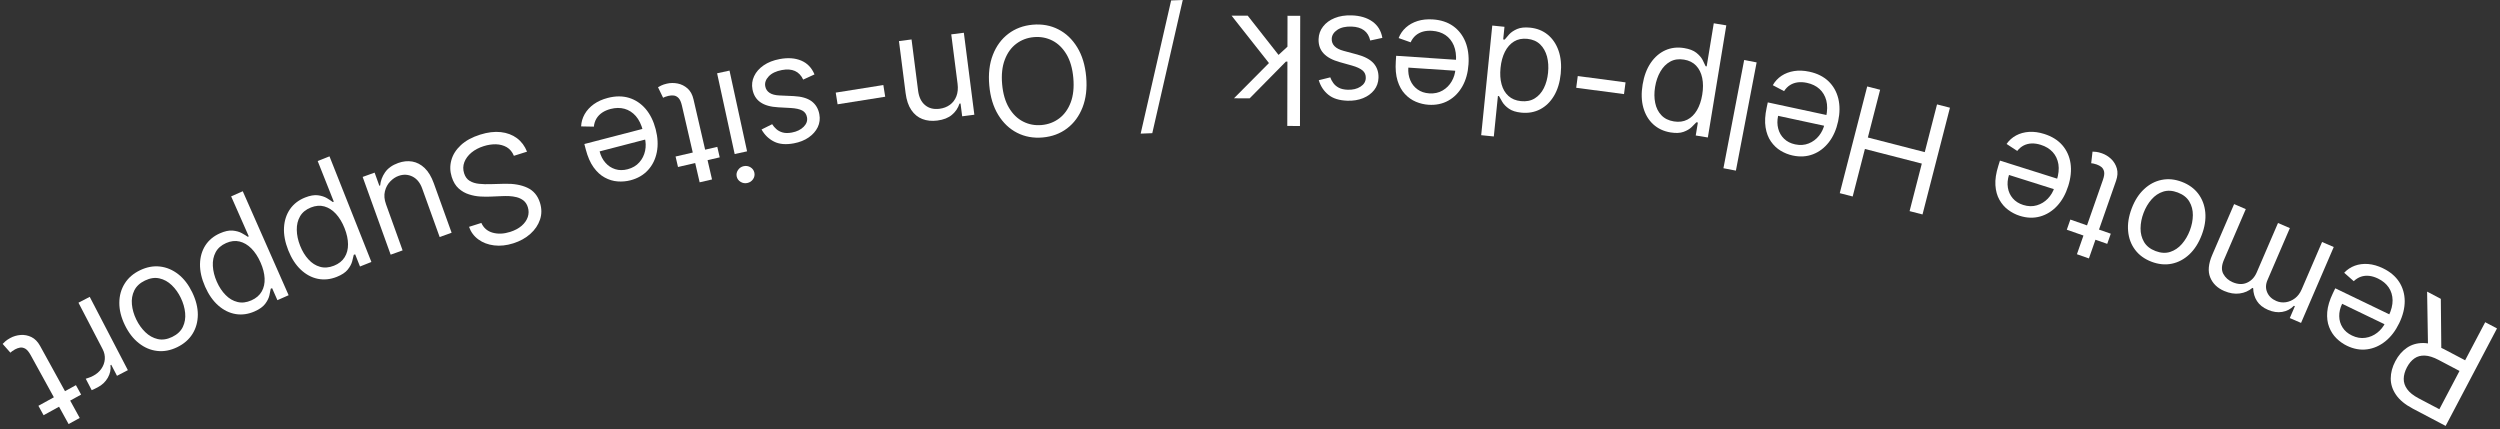 <svg width="297" height="51" viewBox="0 0 297 51" fill="none" xmlns="http://www.w3.org/2000/svg">
<rect x="0" y="0" width="297" height="51" fill="#333333" stroke="none"/>
<path d="M296.643 39.017L290.542 50.599L286.629 48.538C285.724 48.061 285.063 47.515 284.645 46.9C284.225 46.289 284.017 45.642 284.02 44.96C284.023 44.278 284.204 43.595 284.564 42.913C284.923 42.23 285.381 41.699 285.938 41.318C286.495 40.937 287.142 40.748 287.877 40.75C288.611 40.756 289.427 40.995 290.324 41.468L293.491 43.136L292.824 44.403L289.702 42.759C289.084 42.433 288.538 42.261 288.066 42.244C287.59 42.224 287.18 42.335 286.835 42.578C286.485 42.822 286.188 43.176 285.943 43.64C285.699 44.103 285.572 44.554 285.563 44.993C285.554 45.431 285.69 45.844 285.971 46.234C286.251 46.627 286.704 46.988 287.329 47.318L289.795 48.616L295.241 38.278L296.643 39.017ZM288.451 41.348L288.341 34.644L289.97 35.502L290.034 42.182L288.451 41.348Z" fill="white"/>
<path d="M283.09 31.868C283.943 32.279 284.587 32.822 285.024 33.496C285.455 34.172 285.674 34.93 285.68 35.77C285.681 36.613 285.463 37.487 285.026 38.393C284.589 39.299 284.04 40.018 283.376 40.55C282.707 41.083 281.982 41.401 281.2 41.502C280.413 41.605 279.62 41.464 278.821 41.079C278.361 40.857 277.943 40.561 277.568 40.191C277.192 39.821 276.904 39.374 276.702 38.851C276.498 38.332 276.423 37.737 276.476 37.067C276.529 36.398 276.755 35.65 277.152 34.825L277.43 34.249L284.248 37.535L283.681 38.71L278.246 36.09C278.005 36.589 277.89 37.082 277.901 37.57C277.908 38.056 278.04 38.5 278.295 38.902C278.547 39.303 278.918 39.621 279.41 39.858C279.951 40.119 280.484 40.21 281.009 40.132C281.528 40.056 281.996 39.856 282.412 39.532C282.829 39.207 283.155 38.801 283.39 38.314L283.767 37.531C284.089 36.863 284.247 36.241 284.24 35.666C284.228 35.092 284.073 34.584 283.775 34.143C283.475 33.705 283.051 33.354 282.502 33.089C282.145 32.917 281.799 32.812 281.463 32.773C281.121 32.736 280.795 32.768 280.486 32.87C280.175 32.975 279.888 33.154 279.625 33.405L278.49 32.404C278.842 32.025 279.263 31.746 279.753 31.565C280.24 31.388 280.769 31.322 281.339 31.365C281.908 31.412 282.492 31.58 283.09 31.868Z" fill="white"/>
<path d="M277.249 29.345L273.365 38.362L272.026 37.785L272.633 36.377L272.516 36.326C272.121 36.726 271.656 36.969 271.123 37.055C270.588 37.145 270.027 37.063 269.44 36.81C268.845 36.554 268.408 36.206 268.129 35.766C267.844 35.328 267.694 34.82 267.678 34.242L267.584 34.202C267.153 34.568 266.647 34.789 266.067 34.864C265.486 34.943 264.872 34.843 264.226 34.565C263.42 34.218 262.87 33.681 262.574 32.956C262.277 32.234 262.357 31.343 262.814 30.282L265.414 24.247L266.799 24.844L264.2 30.879C263.913 31.544 263.89 32.098 264.131 32.54C264.372 32.983 264.739 33.31 265.232 33.523C265.866 33.796 266.44 33.816 266.954 33.582C267.465 33.352 267.847 32.946 268.098 32.363L270.627 26.492L272.036 27.099L269.376 33.275C269.155 33.788 269.143 34.272 269.341 34.729C269.537 35.189 269.897 35.532 270.422 35.758C270.782 35.913 271.16 35.962 271.555 35.905C271.947 35.847 272.312 35.688 272.651 35.431C272.984 35.175 273.245 34.826 273.436 34.384L275.863 28.748L277.249 29.345Z" fill="white"/>
<path d="M259.204 21.604C260.033 21.919 260.685 22.393 261.16 23.025C261.632 23.655 261.908 24.392 261.989 25.234C262.066 26.075 261.925 26.969 261.564 27.917C261.201 28.873 260.711 29.642 260.093 30.223C259.472 30.803 258.775 31.172 258.004 31.33C257.229 31.487 256.427 31.408 255.598 31.093C254.77 30.778 254.12 30.305 253.648 29.675C253.173 29.043 252.897 28.304 252.822 27.46C252.742 26.613 252.884 25.712 253.247 24.756C253.607 23.808 254.097 23.046 254.717 22.471C255.333 21.893 256.029 21.526 256.804 21.369C257.576 21.211 258.376 21.29 259.204 21.604ZM258.723 22.871C258.093 22.632 257.514 22.596 256.985 22.765C256.456 22.933 255.994 23.243 255.599 23.695C255.204 24.146 254.89 24.679 254.657 25.292C254.424 25.906 254.304 26.514 254.298 27.118C254.292 27.722 254.43 28.265 254.712 28.746C254.995 29.227 255.45 29.587 256.08 29.826C256.709 30.065 257.289 30.099 257.819 29.927C258.35 29.754 258.813 29.44 259.21 28.985C259.606 28.529 259.921 27.995 260.154 27.381C260.387 26.768 260.506 26.161 260.511 25.561C260.516 24.961 260.376 24.422 260.092 23.945C259.809 23.468 259.352 23.11 258.723 22.871Z" fill="white"/>
<path d="M245.536 27.29L245.958 26.083L250.761 27.763L250.339 28.97L245.536 27.29ZM248.163 30.701L246.739 30.202L249.828 21.369C249.969 20.967 250.016 20.645 249.97 20.403C249.918 20.164 249.812 19.978 249.651 19.844C249.484 19.714 249.296 19.612 249.087 19.539C248.93 19.484 248.799 19.447 248.693 19.428C248.585 19.413 248.499 19.401 248.434 19.392L248.592 18.012C248.701 18.009 248.849 18.02 249.034 18.044C249.222 18.064 249.448 18.121 249.713 18.214C250.115 18.355 250.479 18.579 250.805 18.887C251.127 19.194 251.352 19.568 251.482 20.011C251.607 20.452 251.576 20.942 251.387 21.481L248.163 30.701Z" fill="white"/>
<path d="M242.858 15.915C243.76 16.199 244.476 16.644 245.004 17.249C245.528 17.856 245.853 18.575 245.979 19.406C246.1 20.24 246.01 21.136 245.707 22.095C245.404 23.054 244.963 23.844 244.383 24.466C243.797 25.09 243.124 25.508 242.365 25.719C241.6 25.934 240.795 25.907 239.95 25.641C239.462 25.487 239.006 25.254 238.582 24.941C238.158 24.628 237.809 24.228 237.534 23.739C237.258 23.254 237.098 22.677 237.055 22.006C237.012 21.336 237.128 20.564 237.404 19.69L237.596 19.08L244.814 21.358L244.421 22.601L238.667 20.785C238.5 21.314 238.457 21.818 238.538 22.3C238.614 22.779 238.808 23.2 239.118 23.562C239.424 23.922 239.838 24.184 240.358 24.349C240.931 24.529 241.471 24.544 241.98 24.391C242.483 24.241 242.917 23.976 243.283 23.596C243.649 23.215 243.913 22.767 244.076 22.251L244.338 21.422C244.561 20.715 244.628 20.077 244.539 19.508C244.445 18.942 244.219 18.462 243.861 18.067C243.502 17.677 243.032 17.39 242.45 17.207C242.072 17.088 241.714 17.033 241.376 17.042C241.033 17.054 240.715 17.133 240.424 17.278C240.131 17.427 239.872 17.645 239.648 17.931L238.381 17.102C238.676 16.677 239.053 16.34 239.511 16.092C239.968 15.847 240.482 15.706 241.053 15.667C241.622 15.632 242.224 15.714 242.858 15.915Z" fill="white"/>
<path d="M231.654 12.797L228.395 25.476L226.859 25.081L228.311 19.435L221.551 17.697L220.099 23.343L218.564 22.948L221.824 10.27L223.359 10.664L221.901 16.335L228.661 18.073L230.119 12.402L231.654 12.797Z" fill="white"/>
<path d="M214.955 8.519C215.88 8.718 216.634 9.093 217.217 9.646C217.795 10.202 218.186 10.887 218.389 11.703C218.588 12.521 218.582 13.422 218.371 14.405C218.159 15.389 217.794 16.216 217.275 16.889C216.75 17.566 216.12 18.045 215.383 18.327C214.642 18.612 213.838 18.661 212.972 18.475C212.472 18.368 211.996 18.178 211.544 17.907C211.093 17.635 210.707 17.269 210.388 16.808C210.068 16.352 209.855 15.791 209.749 15.128C209.643 14.464 209.686 13.685 209.879 12.789L210.013 12.164L217.412 13.755L217.138 15.03L211.239 13.761C211.122 14.303 211.127 14.81 211.252 15.281C211.373 15.752 211.605 16.152 211.948 16.483C212.287 16.813 212.723 17.036 213.256 17.15C213.844 17.277 214.383 17.24 214.875 17.041C215.362 16.845 215.77 16.54 216.098 16.127C216.427 15.713 216.648 15.242 216.762 14.713L216.944 13.863C217.1 13.138 217.107 12.497 216.966 11.939C216.819 11.384 216.549 10.928 216.155 10.569C215.761 10.213 215.266 9.972 214.67 9.844C214.283 9.761 213.921 9.74 213.585 9.781C213.244 9.825 212.936 9.933 212.659 10.105C212.382 10.28 212.145 10.521 211.948 10.828L210.609 10.122C210.863 9.671 211.206 9.3 211.639 9.009C212.071 8.723 212.57 8.534 213.134 8.442C213.698 8.353 214.305 8.379 214.955 8.519Z" fill="white"/>
<path d="M204.743 19.986L207.207 7.129L208.688 7.413L206.225 20.27L204.743 19.986Z" fill="white"/>
<path d="M205.085 3.012L202.892 16.332L201.454 16.096L201.707 14.557L201.53 14.528C201.393 14.678 201.207 14.867 200.97 15.096C200.729 15.329 200.409 15.518 200.009 15.663C199.604 15.813 199.087 15.835 198.456 15.732C197.64 15.597 196.955 15.275 196.4 14.765C195.844 14.254 195.454 13.596 195.228 12.79C195.002 11.984 194.973 11.073 195.141 10.055C195.31 9.029 195.631 8.169 196.104 7.473C196.576 6.782 197.155 6.282 197.841 5.971C198.526 5.665 199.272 5.579 200.08 5.712C200.702 5.814 201.183 5.999 201.524 6.267C201.863 6.539 202.112 6.824 202.27 7.122C202.428 7.424 202.547 7.673 202.627 7.867L202.753 7.888L203.596 2.767L205.085 3.012ZM202.226 11.248C202.346 10.516 202.345 9.853 202.223 9.258C202.1 8.668 201.858 8.181 201.498 7.798C201.137 7.419 200.659 7.18 200.061 7.082C199.439 6.98 198.893 7.058 198.423 7.317C197.947 7.58 197.559 7.974 197.256 8.499C196.949 9.027 196.739 9.636 196.625 10.325C196.513 11.007 196.517 11.638 196.637 12.219C196.753 12.804 196.994 13.29 197.362 13.679C197.725 14.072 198.222 14.32 198.853 14.424C199.458 14.523 199.992 14.454 200.455 14.214C200.917 13.98 201.298 13.606 201.598 13.094C201.897 12.586 202.107 11.971 202.226 11.248Z" fill="white"/>
<path d="M187.253 10.428L187.438 9.034L193.115 9.786L192.931 11.18L187.253 10.428Z" fill="white"/>
<path d="M181.778 3.285C182.592 3.367 183.29 3.645 183.872 4.12C184.453 4.598 184.882 5.232 185.157 6.023C185.433 6.817 185.518 7.732 185.414 8.766C185.31 9.792 185.044 10.665 184.616 11.384C184.188 12.103 183.639 12.636 182.97 12.984C182.301 13.332 181.555 13.465 180.733 13.382C180.097 13.317 179.605 13.161 179.258 12.911C178.906 12.666 178.646 12.4 178.477 12.113C178.305 11.83 178.172 11.598 178.079 11.417L177.952 11.405L177.466 16.212L175.965 16.061L177.281 3.036L178.731 3.183L178.579 4.684L178.757 4.702C178.885 4.535 179.065 4.326 179.296 4.075C179.526 3.828 179.841 3.618 180.24 3.444C180.638 3.275 181.151 3.222 181.778 3.285ZM181.439 4.613C180.837 4.552 180.312 4.657 179.865 4.929C179.417 5.205 179.057 5.612 178.784 6.15C178.511 6.692 178.337 7.332 178.263 8.07C178.189 8.799 178.231 9.448 178.387 10.016C178.544 10.588 178.814 11.048 179.199 11.396C179.583 11.747 180.08 11.954 180.691 12.015C181.327 12.08 181.873 11.97 182.33 11.686C182.783 11.406 183.143 10.999 183.411 10.466C183.674 9.935 183.841 9.327 183.91 8.64C183.98 7.945 183.938 7.302 183.784 6.713C183.624 6.127 183.352 5.645 182.966 5.268C182.575 4.895 182.066 4.676 181.439 4.613Z" fill="white"/>
<path d="M170.226 2.307C171.17 2.37 171.971 2.633 172.628 3.095C173.28 3.561 173.766 4.183 174.086 4.96C174.401 5.741 174.525 6.634 174.458 7.637C174.392 8.64 174.15 9.513 173.733 10.254C173.312 10.999 172.758 11.564 172.07 11.95C171.378 12.339 170.59 12.504 169.705 12.446C169.195 12.412 168.697 12.293 168.211 12.09C167.725 11.887 167.29 11.58 166.907 11.17C166.524 10.765 166.233 10.241 166.032 9.6C165.831 8.959 165.761 8.181 165.822 7.267L165.864 6.629L173.416 7.132L173.329 8.433L167.309 8.032C167.272 8.585 167.349 9.086 167.542 9.534C167.73 9.982 168.017 10.345 168.405 10.623C168.787 10.9 169.251 11.057 169.795 11.093C170.395 11.133 170.924 11.019 171.381 10.751C171.835 10.486 172.194 10.126 172.459 9.669C172.724 9.213 172.875 8.715 172.911 8.175L172.969 7.307C173.018 6.567 172.932 5.932 172.711 5.4C172.486 4.873 172.152 4.46 171.711 4.161C171.269 3.867 170.744 3.7 170.136 3.659C169.741 3.633 169.38 3.665 169.054 3.754C168.723 3.847 168.433 3.999 168.184 4.208C167.935 4.423 167.736 4.695 167.585 5.027L166.158 4.522C166.344 4.039 166.63 3.622 167.017 3.272C167.403 2.926 167.868 2.667 168.414 2.494C168.959 2.325 169.563 2.263 170.226 2.307Z" fill="white"/>
<path d="M156.67 9.529L158.037 9.189C158.115 9.417 158.233 9.641 158.392 9.859C158.547 10.081 158.763 10.267 159.04 10.417C159.316 10.566 159.674 10.648 160.113 10.662C160.713 10.682 161.218 10.559 161.627 10.295C162.032 10.036 162.241 9.695 162.255 9.273C162.267 8.898 162.14 8.598 161.875 8.372C161.609 8.146 161.189 7.951 160.614 7.788L159.169 7.383C158.299 7.142 157.655 6.795 157.239 6.343C156.823 5.895 156.626 5.328 156.648 4.642C156.666 4.08 156.844 3.582 157.182 3.15C157.515 2.717 157.974 2.382 158.557 2.145C159.14 1.908 159.813 1.802 160.575 1.826C161.576 1.858 162.398 2.102 163.04 2.558C163.682 3.013 164.077 3.661 164.224 4.501L162.782 4.813C162.662 4.281 162.417 3.876 162.047 3.6C161.672 3.324 161.176 3.176 160.558 3.156C159.856 3.133 159.293 3.264 158.87 3.549C158.443 3.838 158.223 4.194 158.209 4.615C158.198 4.956 158.308 5.245 158.539 5.483C158.77 5.725 159.131 5.911 159.621 6.042L161.245 6.478C162.137 6.72 162.786 7.071 163.193 7.532C163.596 7.997 163.787 8.568 163.765 9.245C163.747 9.798 163.576 10.283 163.252 10.699C162.923 11.115 162.484 11.436 161.935 11.661C161.382 11.886 160.761 11.988 160.071 11.966C159.1 11.934 158.344 11.697 157.804 11.253C157.26 10.81 156.882 10.235 156.67 9.529Z" fill="white"/>
<path d="M153.052 5.452L153.073 7.319L152.766 7.318L148.461 11.681L146.595 11.677L151.182 7.059L151.309 7.059L153.052 5.452ZM154.466 1.876L154.437 14.967L152.929 14.963L152.957 1.873L154.466 1.876ZM148.227 1.862L152.052 6.729L150.975 7.775L146.309 1.858L148.227 1.862Z" fill="white"/>
<path d="M135.511 15.875L139.131 0.052L140.511 0L136.891 15.822L135.511 15.875Z" fill="white"/>
<path d="M117.526 10.141C117.404 8.766 117.547 7.556 117.955 6.51C118.363 5.464 118.976 4.631 119.794 4.011C120.612 3.392 121.577 3.032 122.689 2.934C123.801 2.836 124.814 3.02 125.728 3.487C126.642 3.953 127.392 4.666 127.977 5.624C128.563 6.581 128.916 7.748 129.038 9.123C129.159 10.499 129.016 11.709 128.608 12.755C128.2 13.8 127.587 14.633 126.769 15.253C125.951 15.873 124.986 16.232 123.874 16.331C122.762 16.429 121.749 16.245 120.835 15.778C119.921 15.311 119.171 14.599 118.586 13.641C118.001 12.683 117.647 11.517 117.526 10.141ZM119.054 10.006C119.154 11.135 119.427 12.072 119.873 12.815C120.316 13.559 120.875 14.102 121.551 14.444C122.223 14.787 122.954 14.923 123.743 14.854C124.533 14.784 125.231 14.521 125.836 14.065C126.438 13.61 126.893 12.977 127.202 12.167C127.507 11.357 127.609 10.387 127.51 9.258C127.41 8.129 127.139 7.193 126.696 6.449C126.25 5.706 125.691 5.163 125.019 4.82C124.342 4.478 123.609 4.341 122.82 4.411C122.03 4.481 121.335 4.744 120.733 5.199C120.128 5.655 119.673 6.287 119.368 7.097C119.059 7.908 118.954 8.877 119.054 10.006Z" fill="white"/>
<path d="M113.759 9.942L113.009 4.083L114.505 3.892L115.752 13.63L114.306 13.816L114.111 12.294L113.985 12.31C113.82 12.834 113.524 13.275 113.097 13.635C112.671 13.999 112.091 14.228 111.355 14.322C110.696 14.406 110.101 14.345 109.572 14.138C109.044 13.935 108.607 13.578 108.263 13.068C107.919 12.562 107.694 11.895 107.587 11.067L106.796 4.879L108.292 4.687L109.071 10.774C109.169 11.539 109.444 12.109 109.896 12.485C110.348 12.866 110.921 13.011 111.614 12.923C112.092 12.862 112.506 12.703 112.855 12.448C113.201 12.193 113.456 11.854 113.62 11.429C113.785 11.004 113.831 10.508 113.759 9.942Z" fill="white"/>
<path d="M99.506 12.391L99.285 11.002L104.941 10.102L105.162 11.491L99.506 12.391Z" fill="white"/>
<path d="M90.472 15.383L91.733 14.755C91.859 14.961 92.023 15.154 92.225 15.333C92.425 15.516 92.676 15.651 92.978 15.737C93.28 15.824 93.647 15.826 94.079 15.745C94.669 15.634 95.136 15.405 95.478 15.059C95.817 14.718 95.948 14.34 95.87 13.925C95.8 13.557 95.612 13.291 95.303 13.128C94.995 12.965 94.543 12.865 93.947 12.83L92.448 12.748C91.546 12.7 90.843 12.501 90.339 12.149C89.836 11.802 89.521 11.29 89.394 10.616C89.29 10.063 89.356 9.539 89.593 9.044C89.825 8.549 90.2 8.123 90.718 7.766C91.236 7.408 91.87 7.159 92.62 7.018C93.604 6.833 94.459 6.893 95.184 7.199C95.909 7.505 96.435 8.052 96.761 8.841L95.42 9.457C95.188 8.963 94.862 8.621 94.44 8.432C94.014 8.243 93.498 8.206 92.89 8.32C92.199 8.45 91.678 8.699 91.327 9.069C90.973 9.443 90.835 9.838 90.912 10.253C90.975 10.588 91.145 10.846 91.422 11.028C91.7 11.214 92.093 11.319 92.6 11.34L94.279 11.415C95.202 11.458 95.912 11.661 96.409 12.022C96.903 12.389 97.213 12.905 97.338 13.571C97.441 14.116 97.378 14.626 97.151 15.102C96.92 15.579 96.561 15.987 96.074 16.326C95.583 16.666 94.998 16.899 94.32 17.027C93.365 17.206 92.576 17.138 91.953 16.821C91.325 16.506 90.832 16.026 90.472 15.383Z" fill="white"/>
<path d="M86.665 8.386L88.753 17.979L87.279 18.3L85.191 8.707L86.665 8.386ZM88.352 19.741C88.639 19.679 88.908 19.723 89.159 19.873C89.406 20.024 89.559 20.237 89.619 20.512C89.678 20.787 89.628 21.044 89.466 21.285C89.301 21.526 89.074 21.677 88.787 21.74C88.5 21.802 88.233 21.758 87.986 21.607C87.735 21.456 87.58 21.244 87.52 20.969C87.46 20.694 87.513 20.436 87.679 20.195C87.84 19.955 88.064 19.804 88.352 19.741Z" fill="white"/>
<path d="M80.546 19.839L80.258 18.594L85.215 17.448L85.503 18.693L80.546 19.839ZM84.588 21.319L83.118 21.659L81.011 12.541C80.915 12.126 80.783 11.829 80.614 11.649C80.443 11.474 80.253 11.374 80.046 11.347C79.835 11.326 79.622 11.34 79.406 11.39C79.245 11.428 79.114 11.466 79.014 11.507C78.915 11.552 78.835 11.588 78.776 11.614L78.172 10.363C78.263 10.303 78.393 10.233 78.563 10.155C78.732 10.072 78.954 9.999 79.228 9.936C79.643 9.84 80.07 9.835 80.51 9.921C80.946 10.009 81.337 10.205 81.683 10.51C82.025 10.816 82.26 11.247 82.388 11.803L84.588 21.319Z" fill="white"/>
<path d="M72.2 11.633C73.116 11.395 73.958 11.392 74.727 11.624C75.493 11.861 76.15 12.298 76.699 12.935C77.244 13.577 77.643 14.385 77.896 15.358C78.148 16.331 78.194 17.235 78.032 18.07C77.867 18.91 77.519 19.621 76.987 20.203C76.453 20.791 75.757 21.196 74.899 21.419C74.404 21.548 73.894 21.592 73.369 21.552C72.843 21.513 72.334 21.359 71.842 21.09C71.351 20.826 70.909 20.421 70.516 19.876C70.124 19.331 69.812 18.614 69.582 17.728L69.422 17.109L76.747 15.207L77.075 16.469L71.234 17.986C71.373 18.522 71.605 18.973 71.929 19.337C72.248 19.704 72.635 19.957 73.091 20.099C73.541 20.242 74.031 20.245 74.559 20.108C75.14 19.956 75.606 19.681 75.956 19.282C76.303 18.889 76.53 18.433 76.638 17.917C76.746 17.4 76.732 16.88 76.596 16.356L76.378 15.514C76.191 14.797 75.91 14.22 75.533 13.786C75.153 13.356 74.706 13.069 74.193 12.925C73.681 12.785 73.13 12.791 72.541 12.944C72.157 13.044 71.824 13.188 71.543 13.375C71.258 13.568 71.031 13.803 70.861 14.081C70.692 14.362 70.588 14.684 70.55 15.046L69.037 15.016C69.061 14.499 69.201 14.014 69.458 13.56C69.715 13.11 70.076 12.717 70.539 12.381C71.003 12.049 71.557 11.8 72.2 11.633Z" fill="white"/>
<path d="M57.184 26.485C57.452 27.08 57.9 27.466 58.528 27.643C59.156 27.82 59.848 27.79 60.604 27.552C61.156 27.377 61.612 27.135 61.97 26.826C62.324 26.517 62.568 26.17 62.7 25.784C62.829 25.4 62.831 25.008 62.705 24.61C62.6 24.276 62.431 24.015 62.197 23.825C61.96 23.641 61.69 23.509 61.388 23.43C61.088 23.355 60.783 23.31 60.475 23.296C60.167 23.285 59.889 23.286 59.638 23.299L58.262 23.357C57.91 23.374 57.511 23.37 57.065 23.346C56.616 23.322 56.167 23.238 55.719 23.093C55.269 22.954 54.86 22.721 54.493 22.394C54.127 22.067 53.851 21.611 53.666 21.026C53.454 20.352 53.438 19.686 53.62 19.03C53.798 18.375 54.173 17.781 54.747 17.247C55.316 16.715 56.08 16.297 57.039 15.995C57.933 15.713 58.753 15.613 59.498 15.695C60.24 15.778 60.879 16.019 61.415 16.418C61.948 16.817 62.346 17.35 62.61 18.018L61.05 18.51C60.86 18.051 60.579 17.711 60.205 17.489C59.828 17.273 59.403 17.157 58.929 17.141C58.452 17.131 57.966 17.204 57.47 17.36C56.893 17.542 56.404 17.799 56.004 18.131C55.605 18.467 55.324 18.846 55.163 19.267C55.002 19.693 54.993 20.134 55.137 20.589C55.268 21.004 55.49 21.305 55.804 21.492C56.117 21.679 56.489 21.794 56.918 21.837C57.347 21.881 57.801 21.894 58.278 21.877L59.953 21.832C61.016 21.805 61.915 21.961 62.648 22.302C63.381 22.643 63.88 23.234 64.145 24.075C64.366 24.774 64.369 25.443 64.155 26.083C63.938 26.728 63.555 27.296 63.004 27.787C62.45 28.283 61.774 28.657 60.978 28.908C60.173 29.162 59.412 29.243 58.696 29.152C57.98 29.065 57.361 28.831 56.839 28.451C56.313 28.071 55.94 27.57 55.721 26.947L57.184 26.485Z" fill="white"/>
<path d="M45.864 24.285L47.83 29.745L46.411 30.256L43.084 21.019L44.504 20.508L45.067 22.071L45.163 22.037C45.211 21.49 45.404 20.969 45.742 20.476C46.083 19.987 46.602 19.616 47.299 19.365C47.877 19.157 48.435 19.099 48.975 19.19C49.517 19.285 50.008 19.543 50.449 19.963C50.892 20.388 51.255 20.994 51.538 21.779L53.652 27.649L52.232 28.16L50.153 22.387C49.911 21.713 49.529 21.244 49.008 20.978C48.483 20.715 47.925 20.689 47.336 20.901C46.983 21.028 46.657 21.247 46.357 21.559C46.053 21.872 45.844 22.26 45.729 22.723C45.611 23.186 45.656 23.707 45.864 24.285Z" fill="white"/>
<path d="M39.143 18.574L44.122 31.122L42.767 31.66L42.192 30.21L42.026 30.276C41.986 30.475 41.923 30.734 41.838 31.052C41.751 31.375 41.574 31.702 41.306 32.033C41.036 32.369 40.604 32.655 40.01 32.891C39.242 33.196 38.488 33.273 37.749 33.121C37.011 32.969 36.337 32.606 35.728 32.032C35.12 31.457 34.626 30.69 34.245 29.732C33.862 28.765 33.694 27.862 33.741 27.023C33.79 26.187 34.029 25.46 34.457 24.841C34.887 24.226 35.482 23.767 36.243 23.465C36.829 23.233 37.337 23.144 37.766 23.198C38.197 23.256 38.558 23.372 38.847 23.546C39.138 23.724 39.367 23.876 39.536 24.002L39.655 23.954L37.741 19.13L39.143 18.574ZM40.933 27.106C40.66 26.417 40.317 25.849 39.906 25.402C39.497 24.959 39.039 24.666 38.533 24.523C38.029 24.384 37.495 24.426 36.933 24.649C36.346 24.882 35.919 25.231 35.649 25.695C35.377 26.165 35.246 26.703 35.258 27.308C35.266 27.919 35.399 28.55 35.657 29.199C35.911 29.841 36.24 30.38 36.642 30.816C37.042 31.258 37.5 31.551 38.016 31.695C38.529 31.844 39.082 31.801 39.676 31.566C40.247 31.339 40.669 31.004 40.942 30.561C41.217 30.122 41.352 29.606 41.345 29.012C41.341 28.423 41.203 27.787 40.933 27.106Z" fill="white"/>
<path d="M28.84 22.72L34.289 35.072L32.956 35.66L32.326 34.233L32.162 34.305C32.13 34.506 32.077 34.767 32.004 35.087C31.93 35.414 31.765 35.748 31.51 36.088C31.253 36.435 30.832 36.737 30.247 36.995C29.49 37.328 28.74 37.433 27.996 37.31C27.253 37.186 26.566 36.849 25.936 36.297C25.306 35.746 24.783 34.999 24.367 34.055C23.947 33.104 23.745 32.208 23.761 31.367C23.779 30.53 23.99 29.795 24.394 29.16C24.8 28.529 25.378 28.048 26.127 27.718C26.704 27.463 27.208 27.355 27.639 27.393C28.072 27.435 28.436 27.537 28.732 27.701C29.029 27.867 29.264 28.01 29.438 28.13L29.555 28.078L27.46 23.329L28.84 22.72ZM30.951 31.179C30.652 30.5 30.288 29.946 29.861 29.515C29.435 29.088 28.966 28.813 28.455 28.689C27.946 28.569 27.414 28.631 26.861 28.875C26.284 29.13 25.869 29.494 25.617 29.969C25.363 30.449 25.253 30.991 25.287 31.595C25.319 32.206 25.476 32.83 25.758 33.47C26.036 34.101 26.385 34.628 26.803 35.048C27.22 35.475 27.688 35.75 28.209 35.875C28.727 36.005 29.279 35.941 29.864 35.683C30.425 35.435 30.834 35.084 31.091 34.631C31.349 34.182 31.464 33.661 31.435 33.068C31.408 32.479 31.247 31.849 30.951 31.179Z" fill="white"/>
<path d="M16.631 32.109C17.429 31.723 18.221 31.575 19.007 31.664C19.789 31.755 20.514 32.06 21.181 32.58C21.845 33.102 22.397 33.82 22.838 34.733C23.283 35.654 23.504 36.539 23.502 37.387C23.496 38.237 23.285 38.996 22.87 39.665C22.451 40.336 21.842 40.864 21.044 41.249C20.246 41.635 19.456 41.782 18.674 41.691C17.888 41.602 17.162 41.295 16.497 40.769C15.827 40.245 15.27 39.523 14.825 38.602C14.384 37.688 14.168 36.809 14.176 35.963C14.18 35.118 14.392 34.361 14.811 33.69C15.226 33.021 15.832 32.494 16.631 32.109ZM17.22 33.329C16.614 33.622 16.19 34.018 15.948 34.518C15.707 35.018 15.615 35.566 15.671 36.163C15.728 36.761 15.899 37.355 16.184 37.946C16.469 38.537 16.829 39.042 17.264 39.462C17.698 39.881 18.187 40.154 18.73 40.28C19.274 40.405 19.849 40.322 20.455 40.029C21.061 39.736 21.484 39.338 21.724 38.834C21.963 38.331 22.054 37.779 21.995 37.177C21.937 36.576 21.765 35.98 21.48 35.389C21.194 34.798 20.835 34.295 20.403 33.879C19.97 33.463 19.483 33.194 18.942 33.073C18.4 32.951 17.826 33.036 17.22 33.329Z" fill="white"/>
<path d="M10.659 35.265L15.191 43.975L13.898 44.647L13.214 43.332L13.123 43.379C13.188 43.893 13.083 44.392 12.807 44.877C12.531 45.361 12.132 45.739 11.61 46.011C11.512 46.062 11.388 46.124 11.239 46.197C11.089 46.27 10.975 46.322 10.895 46.354L10.187 44.993C10.238 44.981 10.351 44.944 10.525 44.882C10.698 44.826 10.873 44.751 11.051 44.659C11.474 44.439 11.806 44.153 12.046 43.802C12.284 43.457 12.419 43.08 12.451 42.669C12.481 42.265 12.393 41.866 12.189 41.473L9.321 35.961L10.659 35.265Z" fill="white"/>
<path d="M5.178 49.329L4.562 48.209L9.02 45.756L9.637 46.877L5.178 49.329ZM9.471 49.652L8.149 50.379L3.639 42.18C3.433 41.807 3.225 41.557 3.014 41.429C2.801 41.308 2.592 41.263 2.385 41.294C2.177 41.331 1.976 41.403 1.781 41.509C1.636 41.59 1.52 41.663 1.435 41.729C1.352 41.799 1.286 41.855 1.236 41.897L0.314 40.858C0.385 40.775 0.492 40.672 0.634 40.55C0.774 40.425 0.967 40.294 1.213 40.159C1.587 39.953 1.997 39.832 2.444 39.795C2.887 39.761 3.316 39.843 3.732 40.042C4.144 40.244 4.488 40.594 4.763 41.095L9.471 49.652Z" fill="white"/>
</svg>
